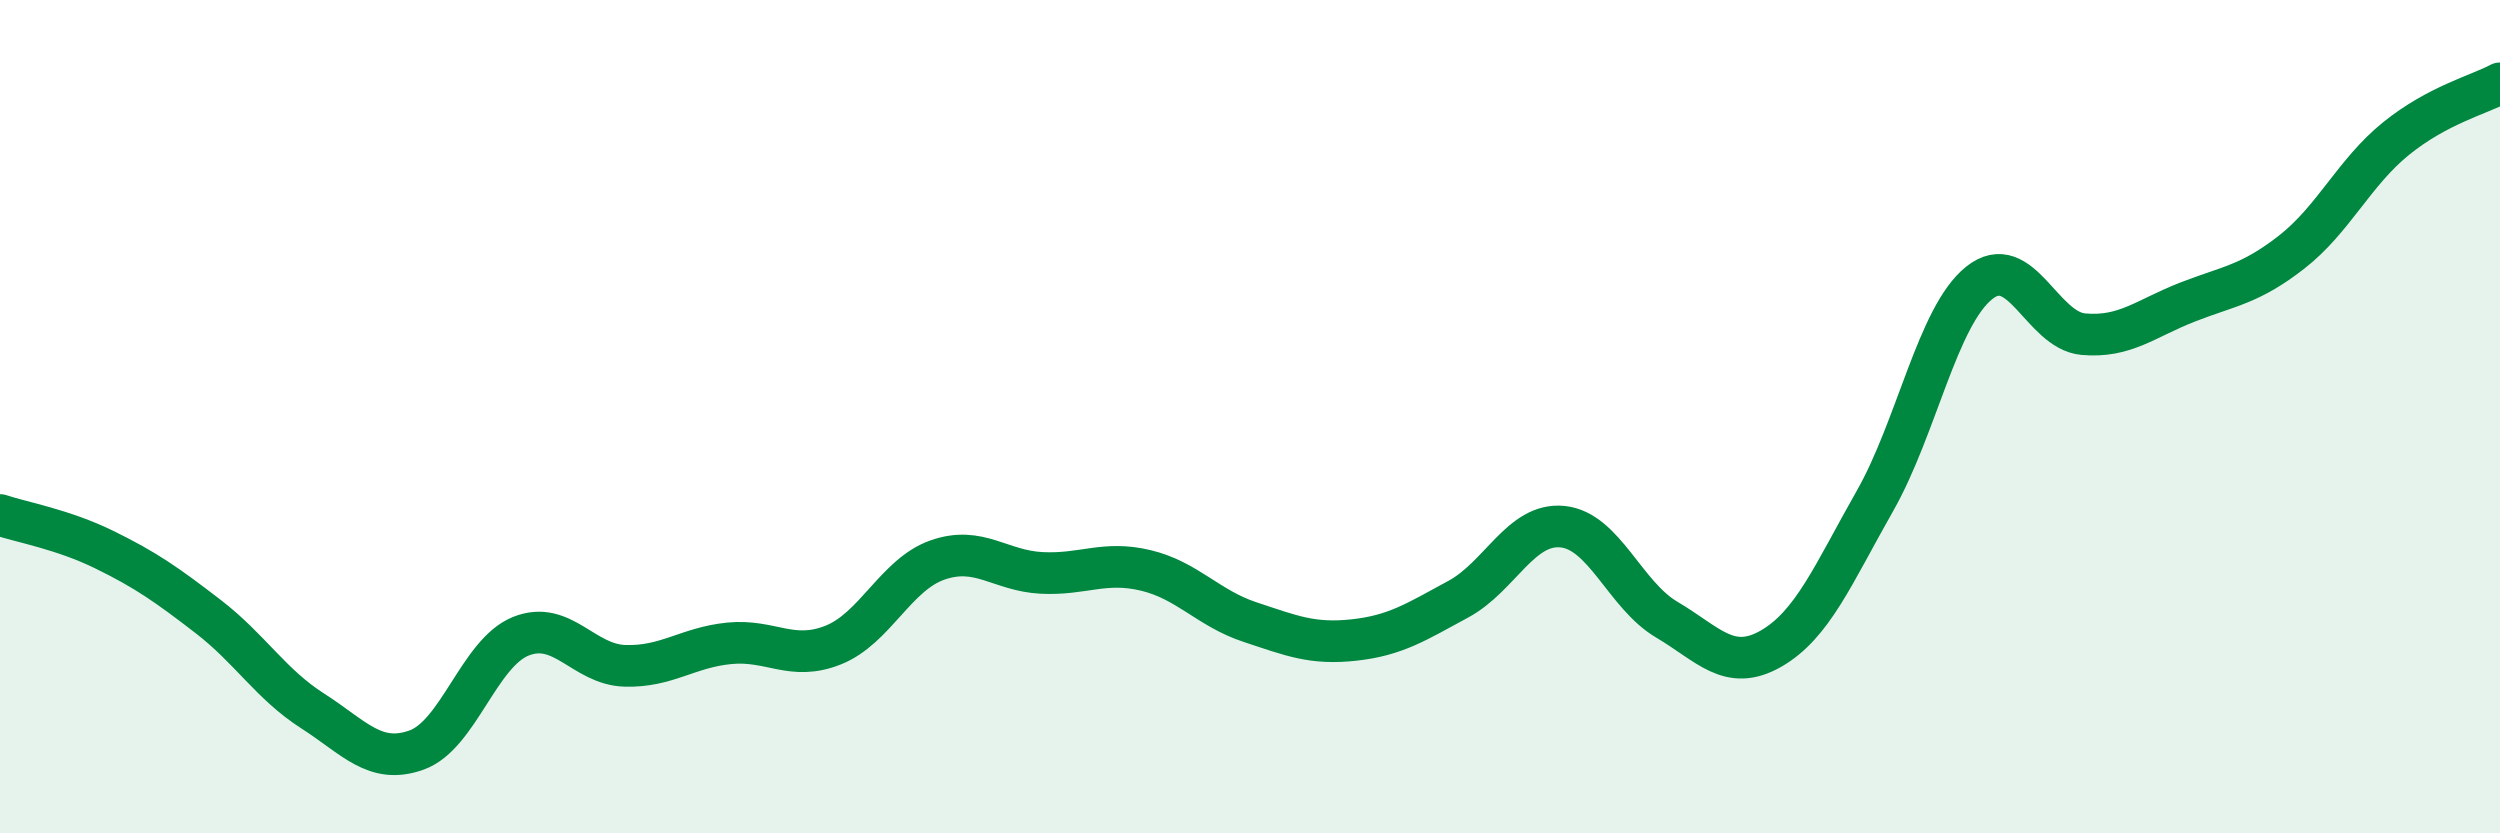 
    <svg width="60" height="20" viewBox="0 0 60 20" xmlns="http://www.w3.org/2000/svg">
      <path
        d="M 0,12.36 C 0.5,12.53 1.5,12.7 2.5,13.19 C 3.5,13.68 4,14.03 5,14.8 C 6,15.57 6.5,16.42 7.5,17.06 C 8.5,17.7 9,18.36 10,18 C 11,17.64 11.5,15.67 12.5,15.27 C 13.5,14.87 14,15.95 15,15.98 C 16,16.01 16.5,15.54 17.5,15.44 C 18.5,15.34 19,15.88 20,15.48 C 21,15.08 21.5,13.79 22.5,13.44 C 23.5,13.09 24,13.7 25,13.75 C 26,13.8 26.5,13.45 27.5,13.69 C 28.5,13.93 29,14.6 30,14.93 C 31,15.26 31.5,15.47 32.5,15.36 C 33.5,15.25 34,14.92 35,14.38 C 36,13.84 36.5,12.54 37.5,12.64 C 38.5,12.74 39,14.28 40,14.87 C 41,15.46 41.5,16.14 42.5,15.57 C 43.5,15 44,13.78 45,12.02 C 46,10.26 46.5,7.59 47.5,6.79 C 48.5,5.99 49,7.93 50,8.02 C 51,8.11 51.5,7.64 52.5,7.25 C 53.5,6.86 54,6.83 55,6.05 C 56,5.27 56.5,4.14 57.5,3.33 C 58.5,2.52 59.5,2.27 60,2L60 20L0 20Z"
        fill="#008740"
        opacity="0.1"
        stroke-linecap="round"
        stroke-linejoin="round"
      />
      <path
        d="M 0,12.36 C 0.5,12.53 1.5,12.7 2.5,13.19 C 3.5,13.68 4,14.03 5,14.8 C 6,15.57 6.5,16.42 7.5,17.06 C 8.5,17.7 9,18.36 10,18 C 11,17.64 11.5,15.67 12.5,15.27 C 13.5,14.87 14,15.95 15,15.98 C 16,16.01 16.5,15.54 17.5,15.44 C 18.5,15.34 19,15.88 20,15.48 C 21,15.08 21.5,13.79 22.5,13.44 C 23.5,13.09 24,13.7 25,13.75 C 26,13.8 26.5,13.45 27.5,13.69 C 28.5,13.93 29,14.6 30,14.93 C 31,15.26 31.5,15.47 32.5,15.36 C 33.5,15.25 34,14.92 35,14.38 C 36,13.84 36.5,12.54 37.5,12.64 C 38.5,12.74 39,14.28 40,14.87 C 41,15.46 41.5,16.14 42.5,15.57 C 43.5,15 44,13.78 45,12.02 C 46,10.26 46.5,7.59 47.5,6.79 C 48.5,5.99 49,7.93 50,8.02 C 51,8.11 51.5,7.64 52.5,7.25 C 53.5,6.86 54,6.83 55,6.05 C 56,5.27 56.5,4.14 57.5,3.33 C 58.5,2.52 59.5,2.27 60,2"
        stroke="#008740"
        stroke-width="1"
        fill="none"
        stroke-linecap="round"
        stroke-linejoin="round"
      />
    </svg>
  